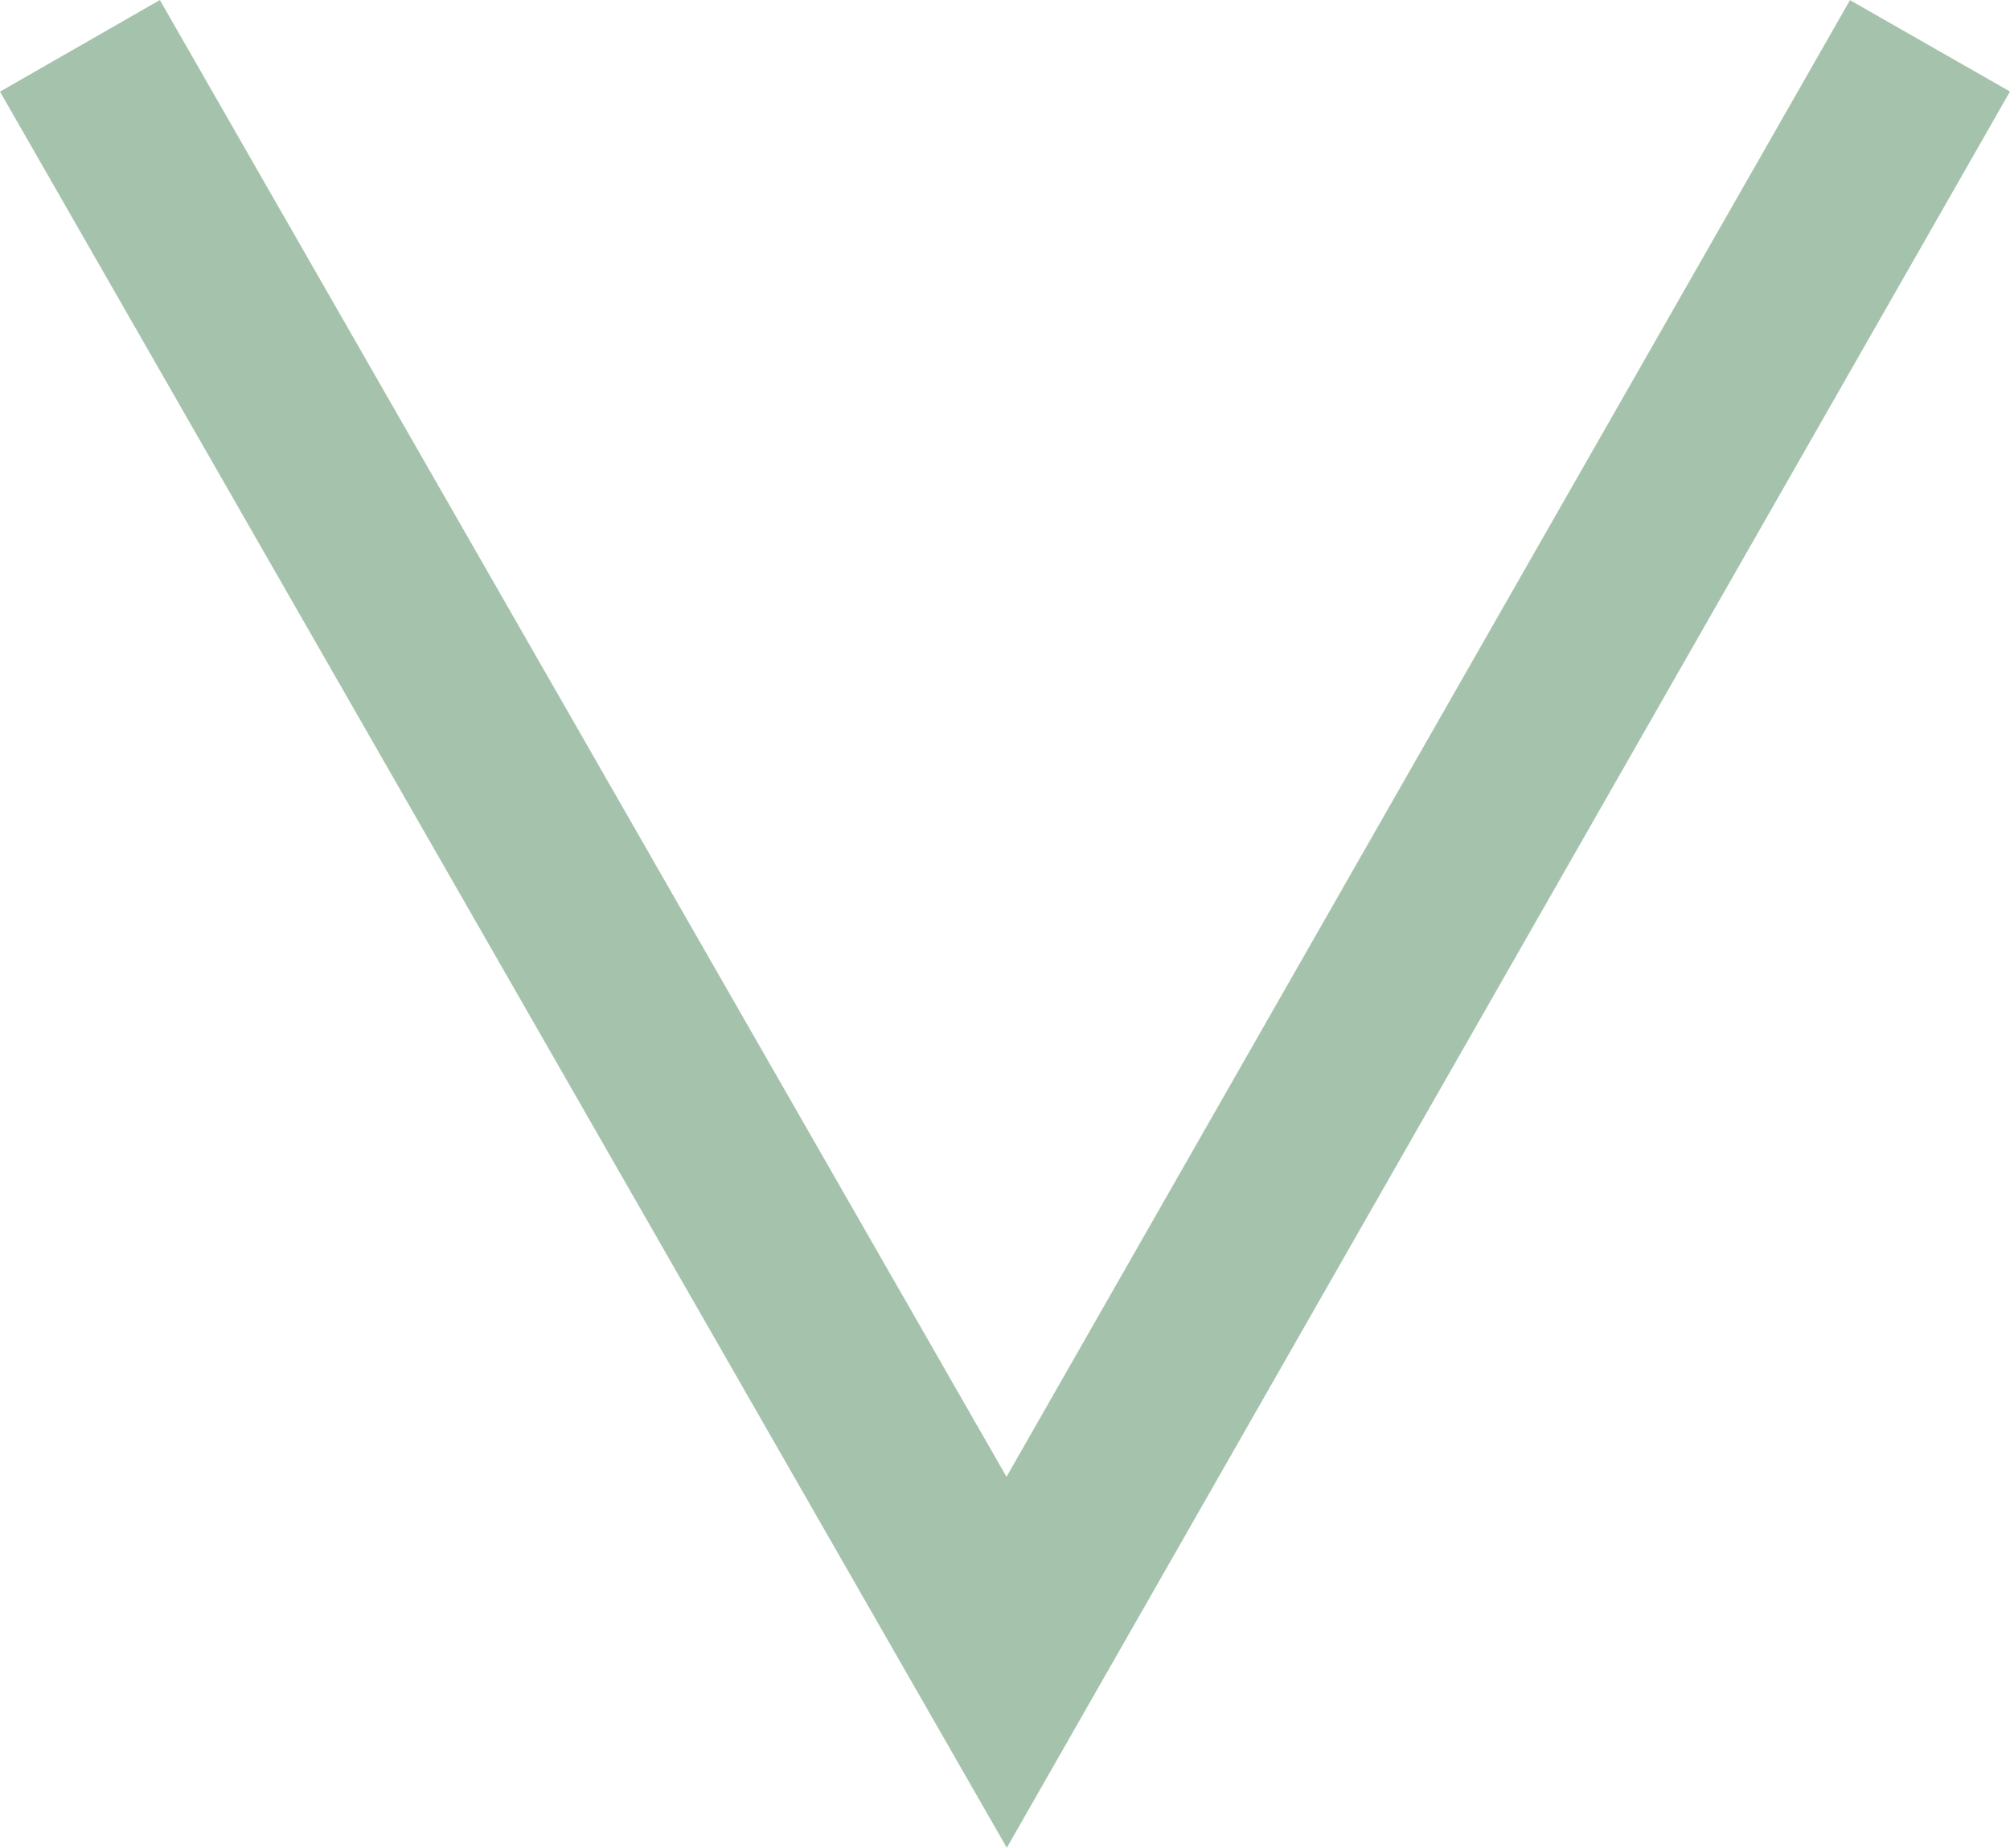 <svg xmlns="http://www.w3.org/2000/svg" width="54.538" height="50.146" viewBox="0 0 54.538 50.146">
  <path id="Path_1356" data-name="Path 1356" d="M-1514,842.059l25.053-43.869,25.145,43.869" transform="translate(-1461.633 843.303) rotate(180)" fill="none" stroke="#a5c3ac" stroke-width="5"/>
</svg>
